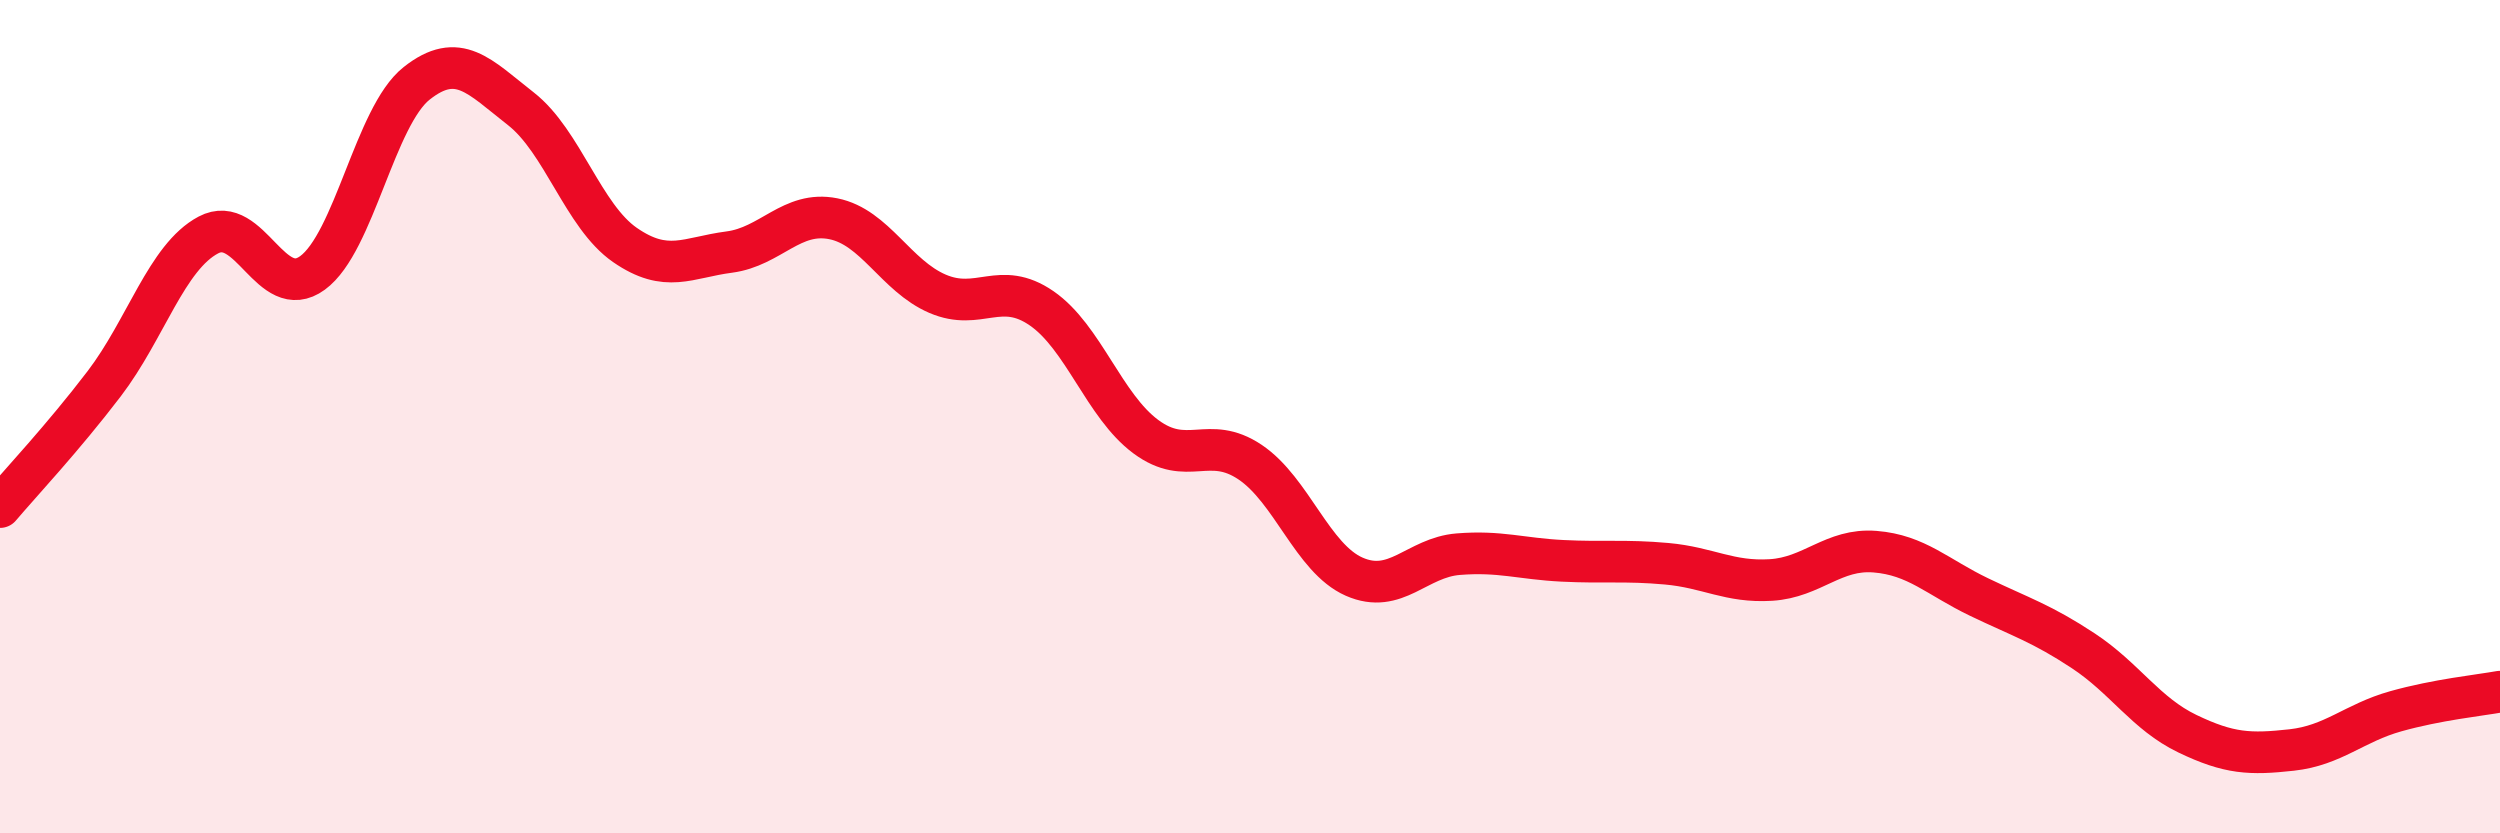 
    <svg width="60" height="20" viewBox="0 0 60 20" xmlns="http://www.w3.org/2000/svg">
      <path
        d="M 0,12.17 C 0.5,11.58 1.5,10.52 2.5,9.21 C 3.5,7.9 4,6.17 5,5.64 C 6,5.11 6.5,7.28 7.5,6.55 C 8.5,5.82 9,2.79 10,2 C 11,1.21 11.5,1.83 12.5,2.61 C 13.5,3.39 14,5.19 15,5.88 C 16,6.57 16.5,6.18 17.5,6.05 C 18.5,5.92 19,5.05 20,5.25 C 21,5.45 21.5,6.62 22.5,7.05 C 23.5,7.48 24,6.71 25,7.4 C 26,8.09 26.5,9.74 27.5,10.48 C 28.5,11.22 29,10.42 30,11.09 C 31,11.76 31.5,13.4 32.5,13.84 C 33.5,14.28 34,13.38 35,13.3 C 36,13.22 36.5,13.41 37.5,13.46 C 38.5,13.51 39,13.44 40,13.53 C 41,13.62 41.5,13.98 42.5,13.92 C 43.5,13.86 44,13.16 45,13.24 C 46,13.32 46.5,13.85 47.5,14.33 C 48.5,14.81 49,14.96 50,15.62 C 51,16.28 51.5,17.13 52.5,17.61 C 53.5,18.09 54,18.11 55,18 C 56,17.89 56.5,17.35 57.5,17.07 C 58.5,16.79 59.5,16.69 60,16.6L60 20L0 20Z"
        fill="#EB0A25"
        opacity="0.1"
        stroke-linecap="round"
        stroke-linejoin="round"
      />
      <path
        d="M 0,12.17 C 0.5,11.58 1.5,10.52 2.5,9.21 C 3.5,7.9 4,6.17 5,5.64 C 6,5.11 6.5,7.28 7.5,6.55 C 8.5,5.82 9,2.79 10,2 C 11,1.21 11.5,1.83 12.5,2.61 C 13.5,3.39 14,5.19 15,5.88 C 16,6.57 16.5,6.18 17.5,6.05 C 18.5,5.92 19,5.05 20,5.25 C 21,5.45 21.5,6.62 22.5,7.05 C 23.5,7.48 24,6.71 25,7.4 C 26,8.09 26.5,9.74 27.5,10.48 C 28.5,11.22 29,10.42 30,11.09 C 31,11.76 31.5,13.4 32.5,13.84 C 33.5,14.28 34,13.38 35,13.3 C 36,13.22 36.5,13.41 37.5,13.46 C 38.5,13.51 39,13.44 40,13.53 C 41,13.62 41.5,13.98 42.5,13.92 C 43.5,13.86 44,13.16 45,13.24 C 46,13.32 46.5,13.85 47.5,14.33 C 48.5,14.81 49,14.96 50,15.62 C 51,16.28 51.5,17.13 52.5,17.61 C 53.5,18.09 54,18.11 55,18 C 56,17.89 56.5,17.35 57.5,17.07 C 58.5,16.79 59.5,16.69 60,16.6"
        stroke="#EB0A25"
        stroke-width="1"
        fill="none"
        stroke-linecap="round"
        stroke-linejoin="round"
      />
    </svg>
  